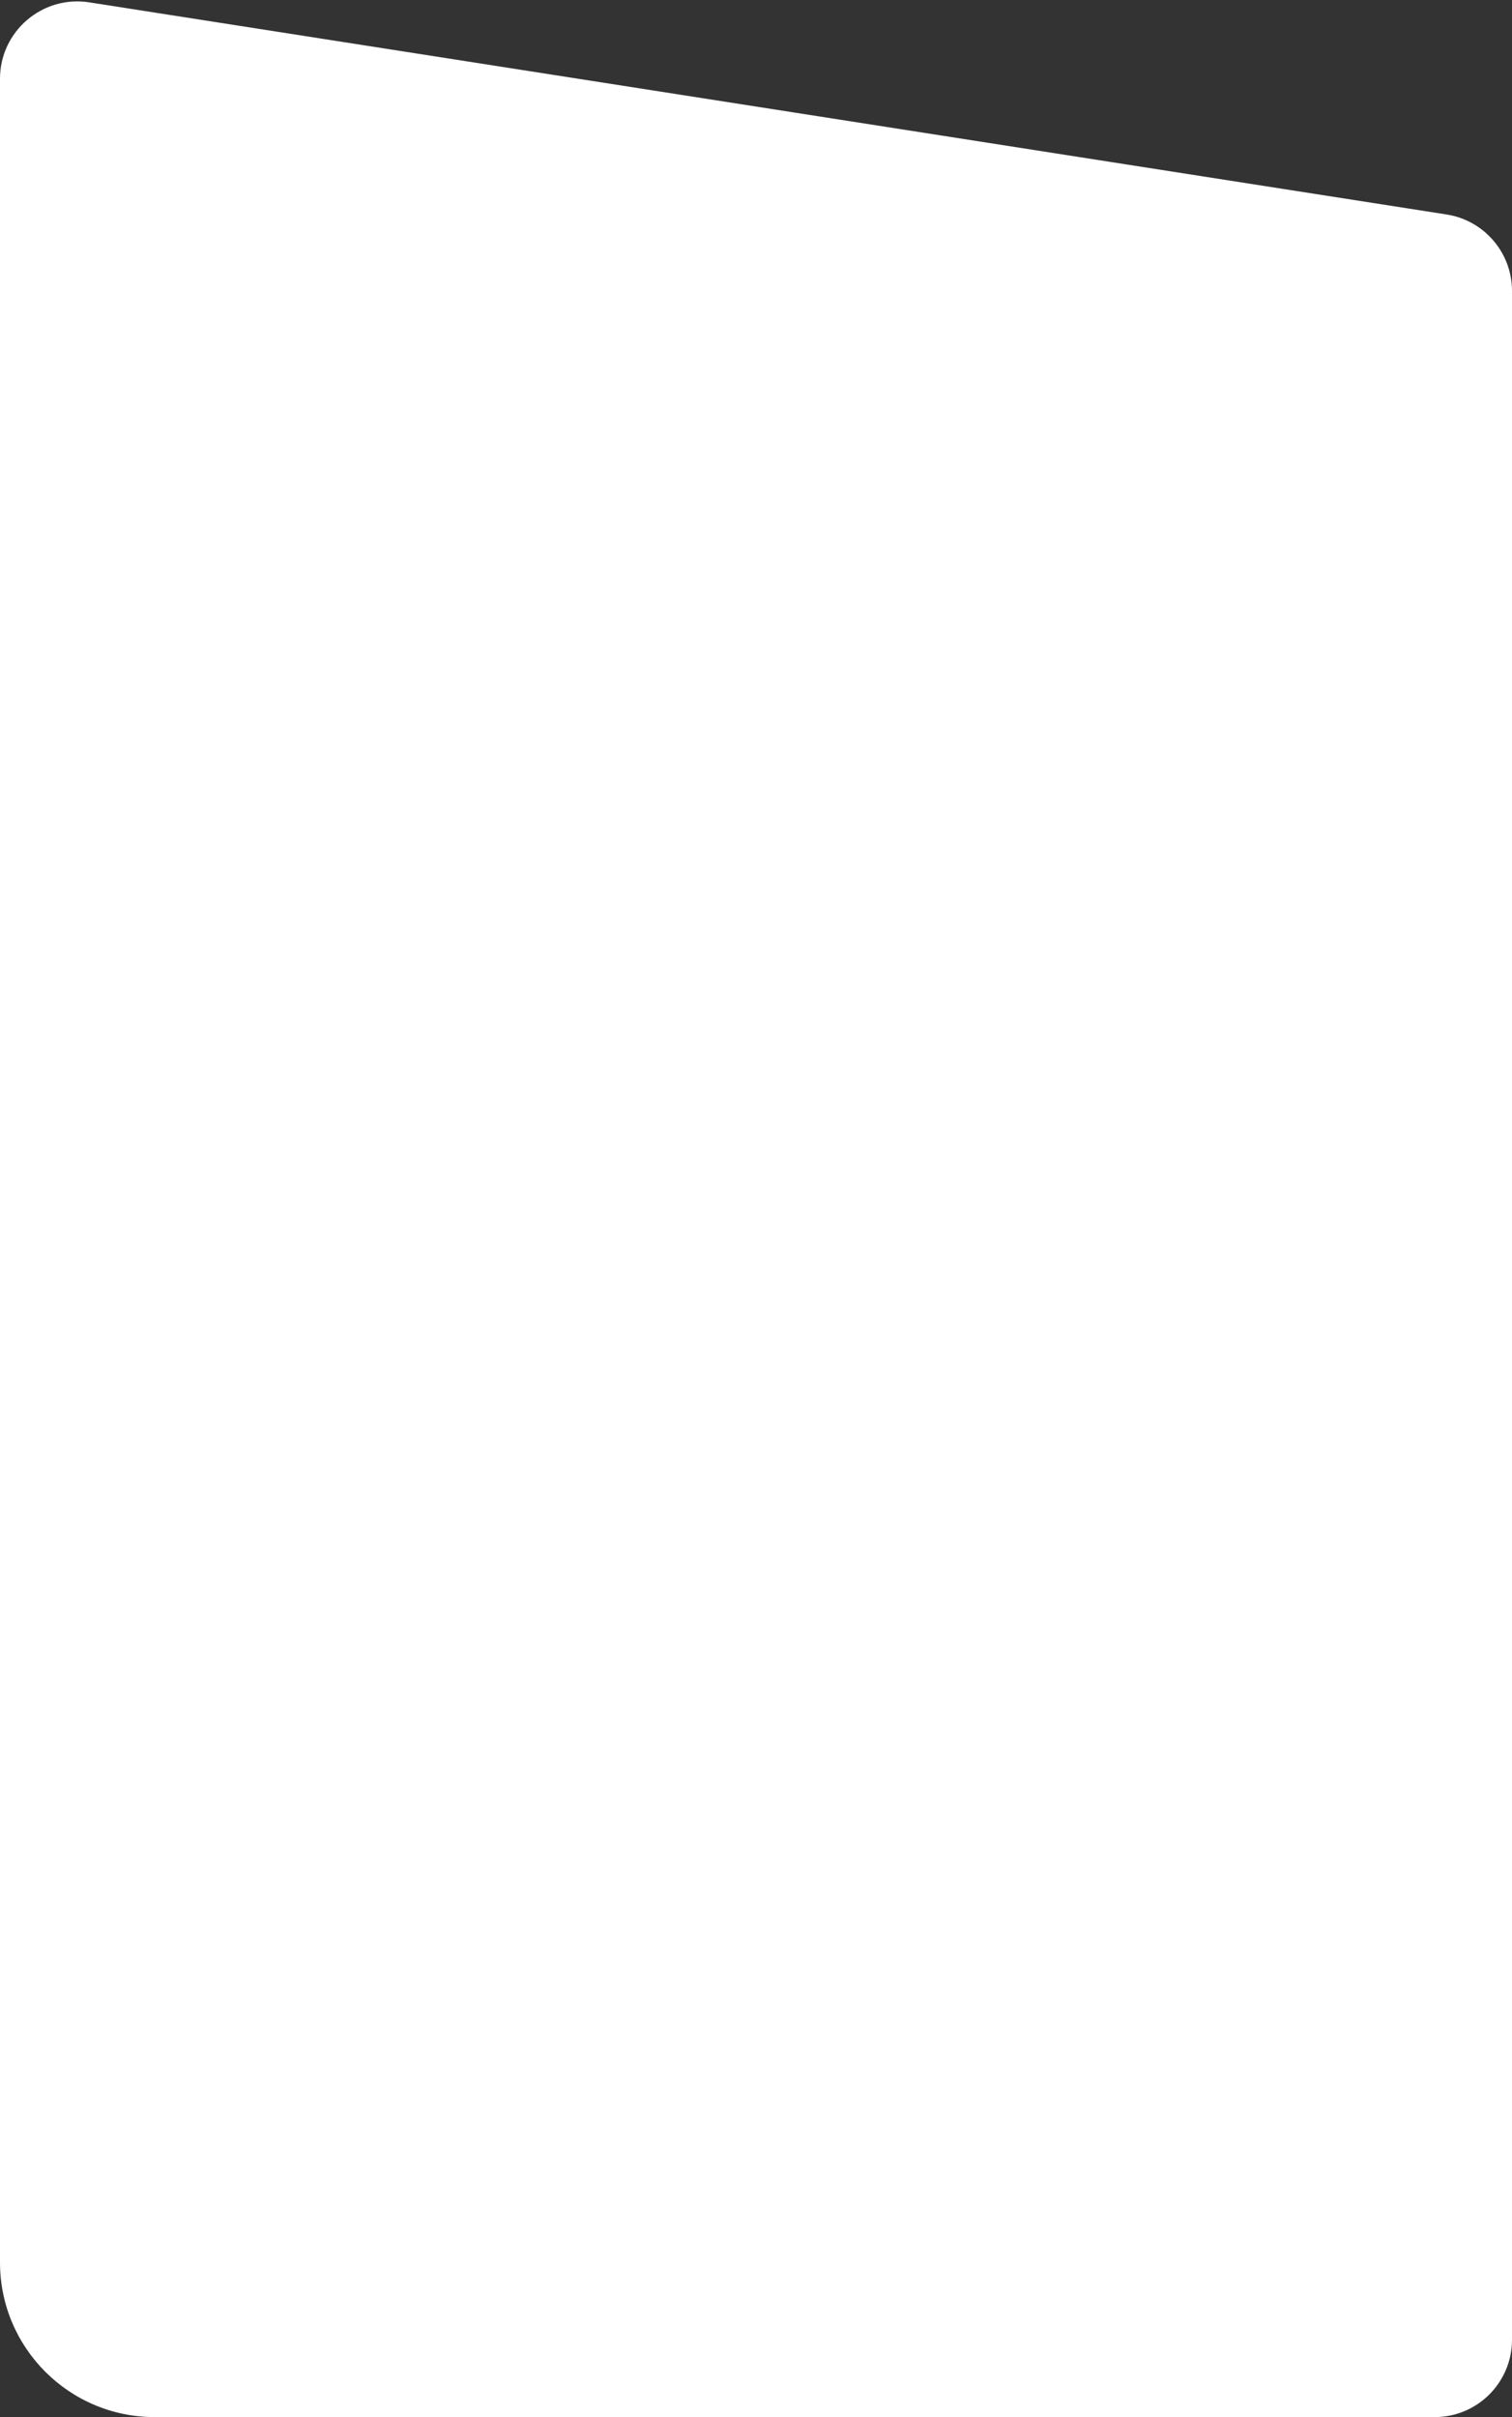 <svg width="391" height="625" viewBox="0 0 391 625" fill="none" xmlns="http://www.w3.org/2000/svg">
<rect x="0" y="0" width="391" height="625" fill="#333333" stroke="none"/>
<path d="M391 75.22C391 65.367 383.823 56.981 374.088 55.46L23.088 0.608C10.958 -1.288 0 8.091 0 20.368V585C0 607.091 17.909 625 40 625H371C382.046 625 391 616.046 391 605V75.22Z" fill="white"/>
</svg>

